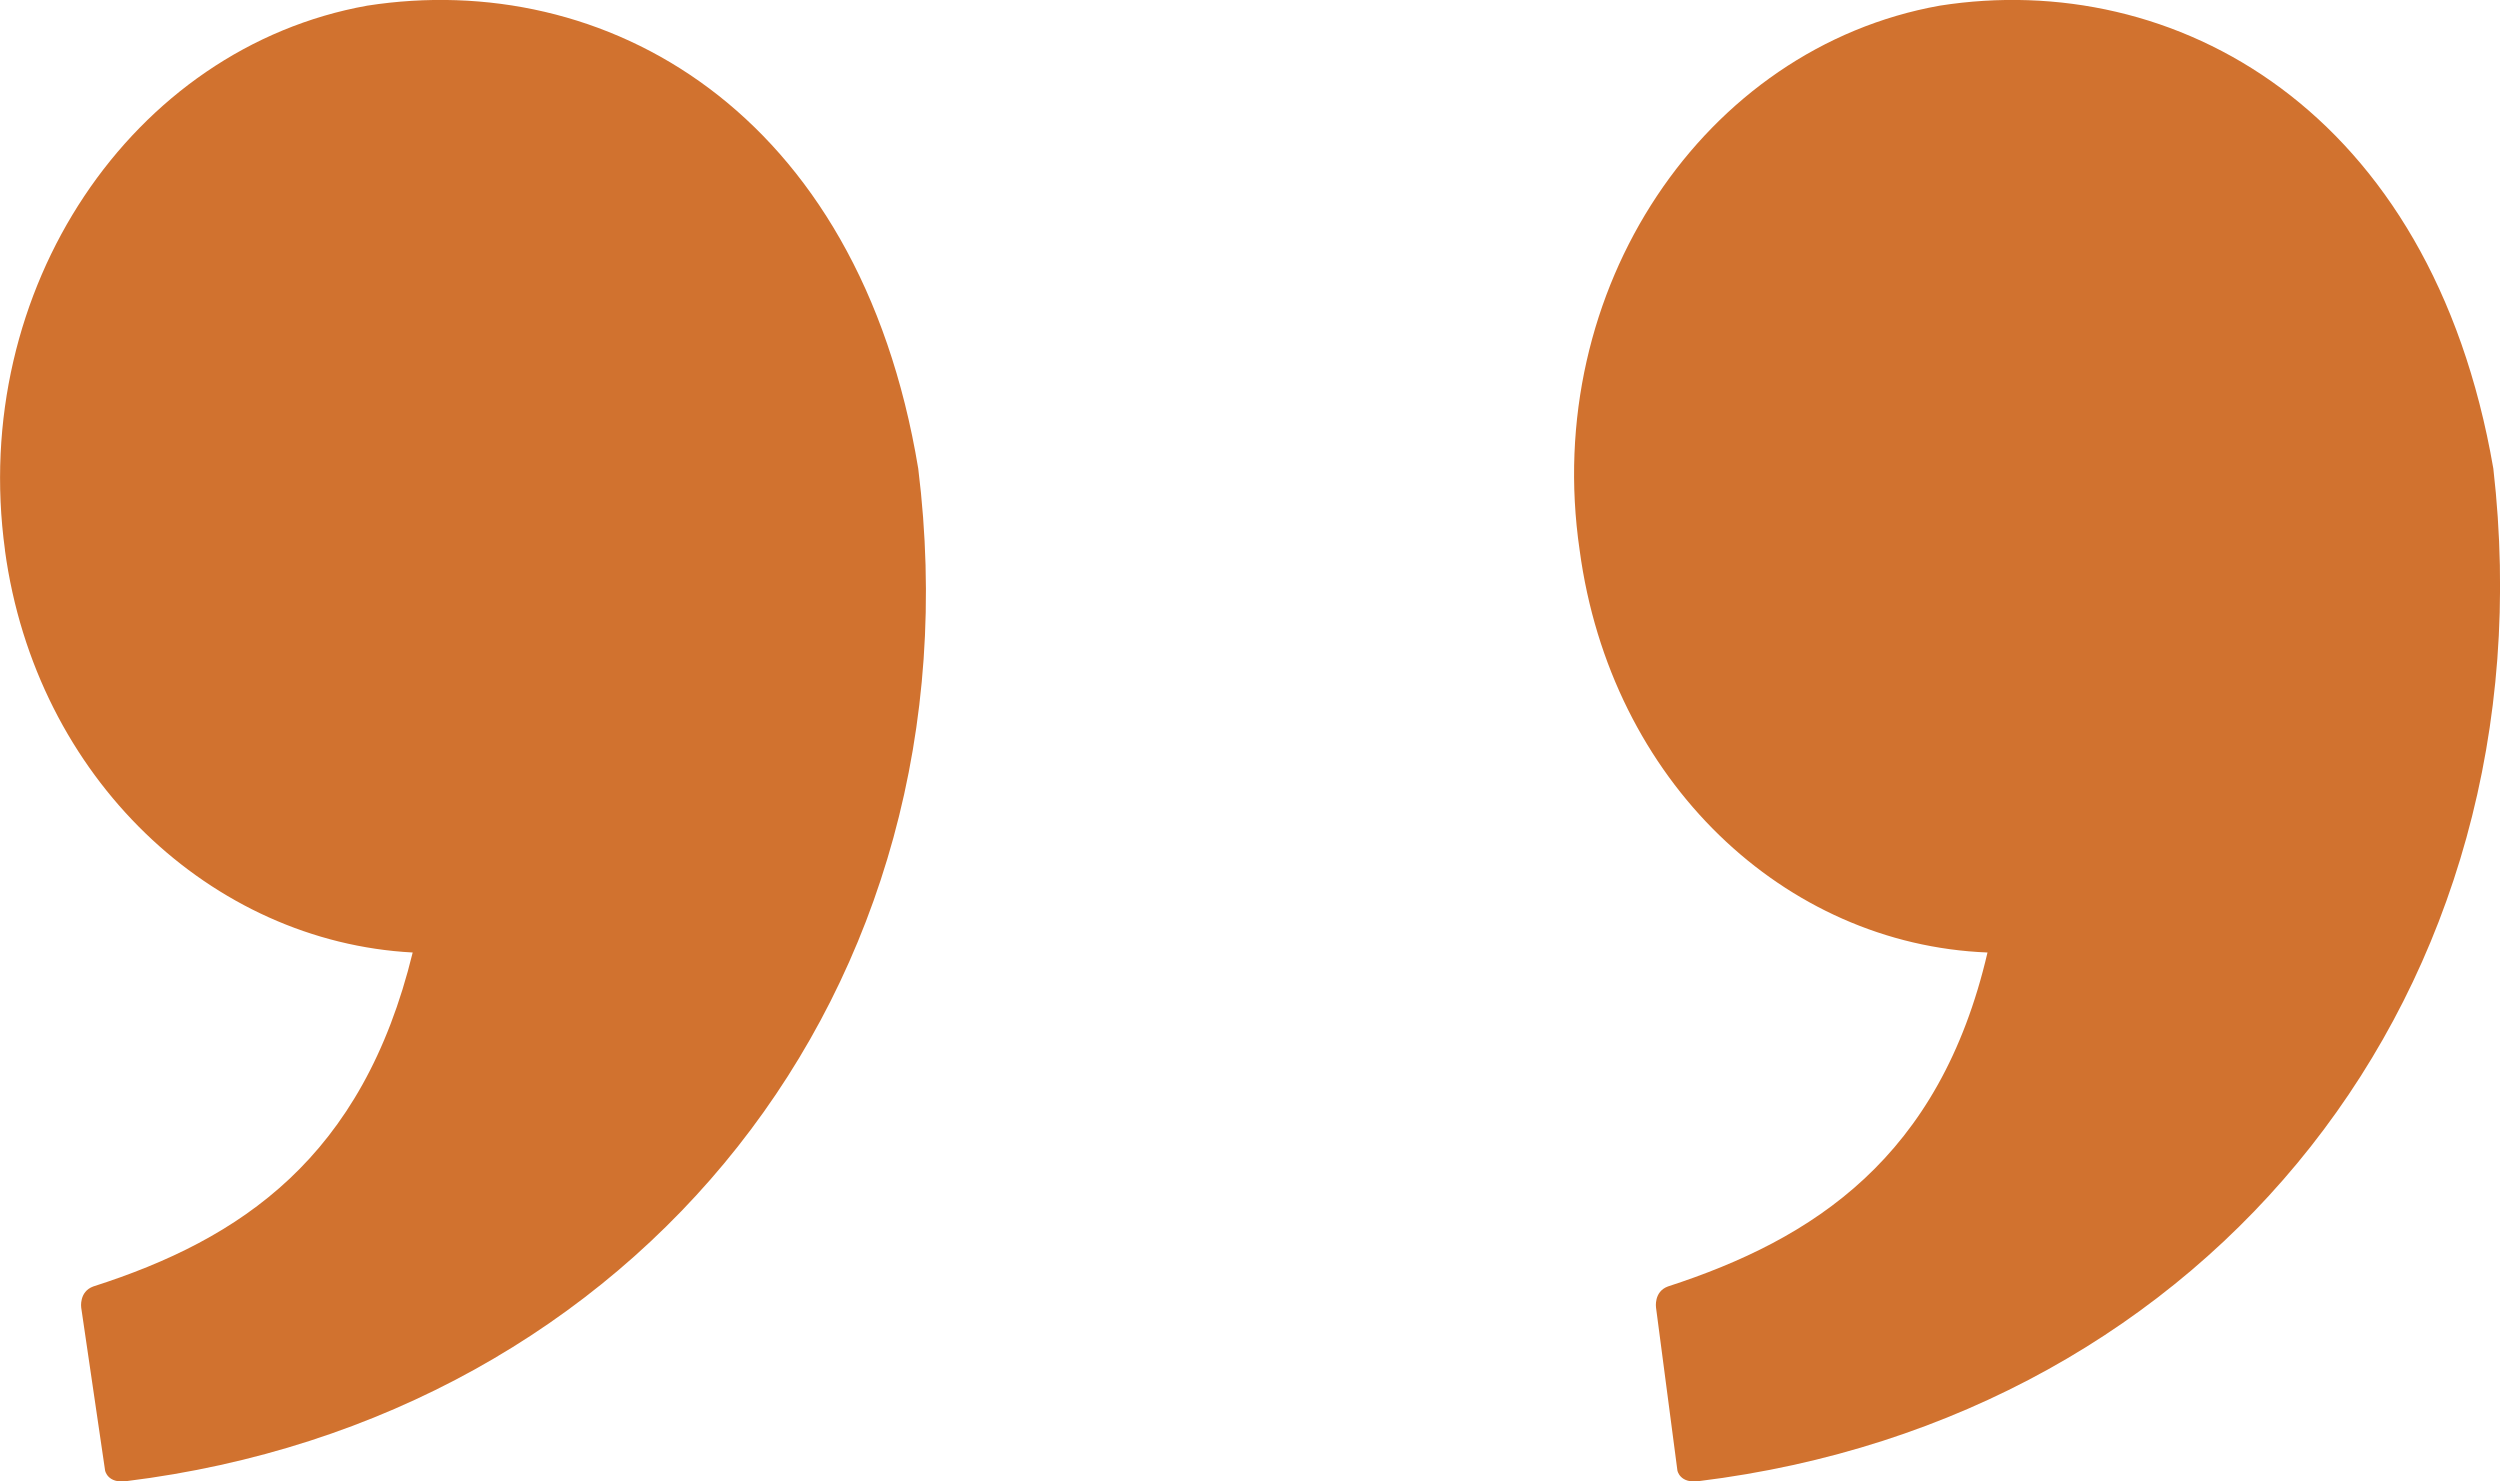 <svg xmlns="http://www.w3.org/2000/svg" width="27" height="16" viewBox="0 0 27 16">
    <path fill="#D1722F" fill-rule="evenodd" d="M.053 5.941c.335 2.471 2.24 4.232 4.404 4.346-.54 2.216-1.854 3.096-3.45 3.607-.155.057-.13.228-.13.228l.258 1.76s.026.143.232.114c5.51-.681 9.245-5.311 8.55-10.935-.644-3.891-3.4-5.397-5.95-5C1.419.517-.332 3.13.054 5.942zm21.412 4.346c-.515 2.216-1.88 3.096-3.452 3.607-.154.057-.128.228-.128.228l.231 1.76s.026.143.232.114c5.54-.681 9.223-5.311 8.58-10.935-.67-3.891-3.453-5.397-5.978-5-2.55.455-4.302 3.068-3.89 5.88.335 2.5 2.216 4.26 4.405 4.346z"/>
</svg>
